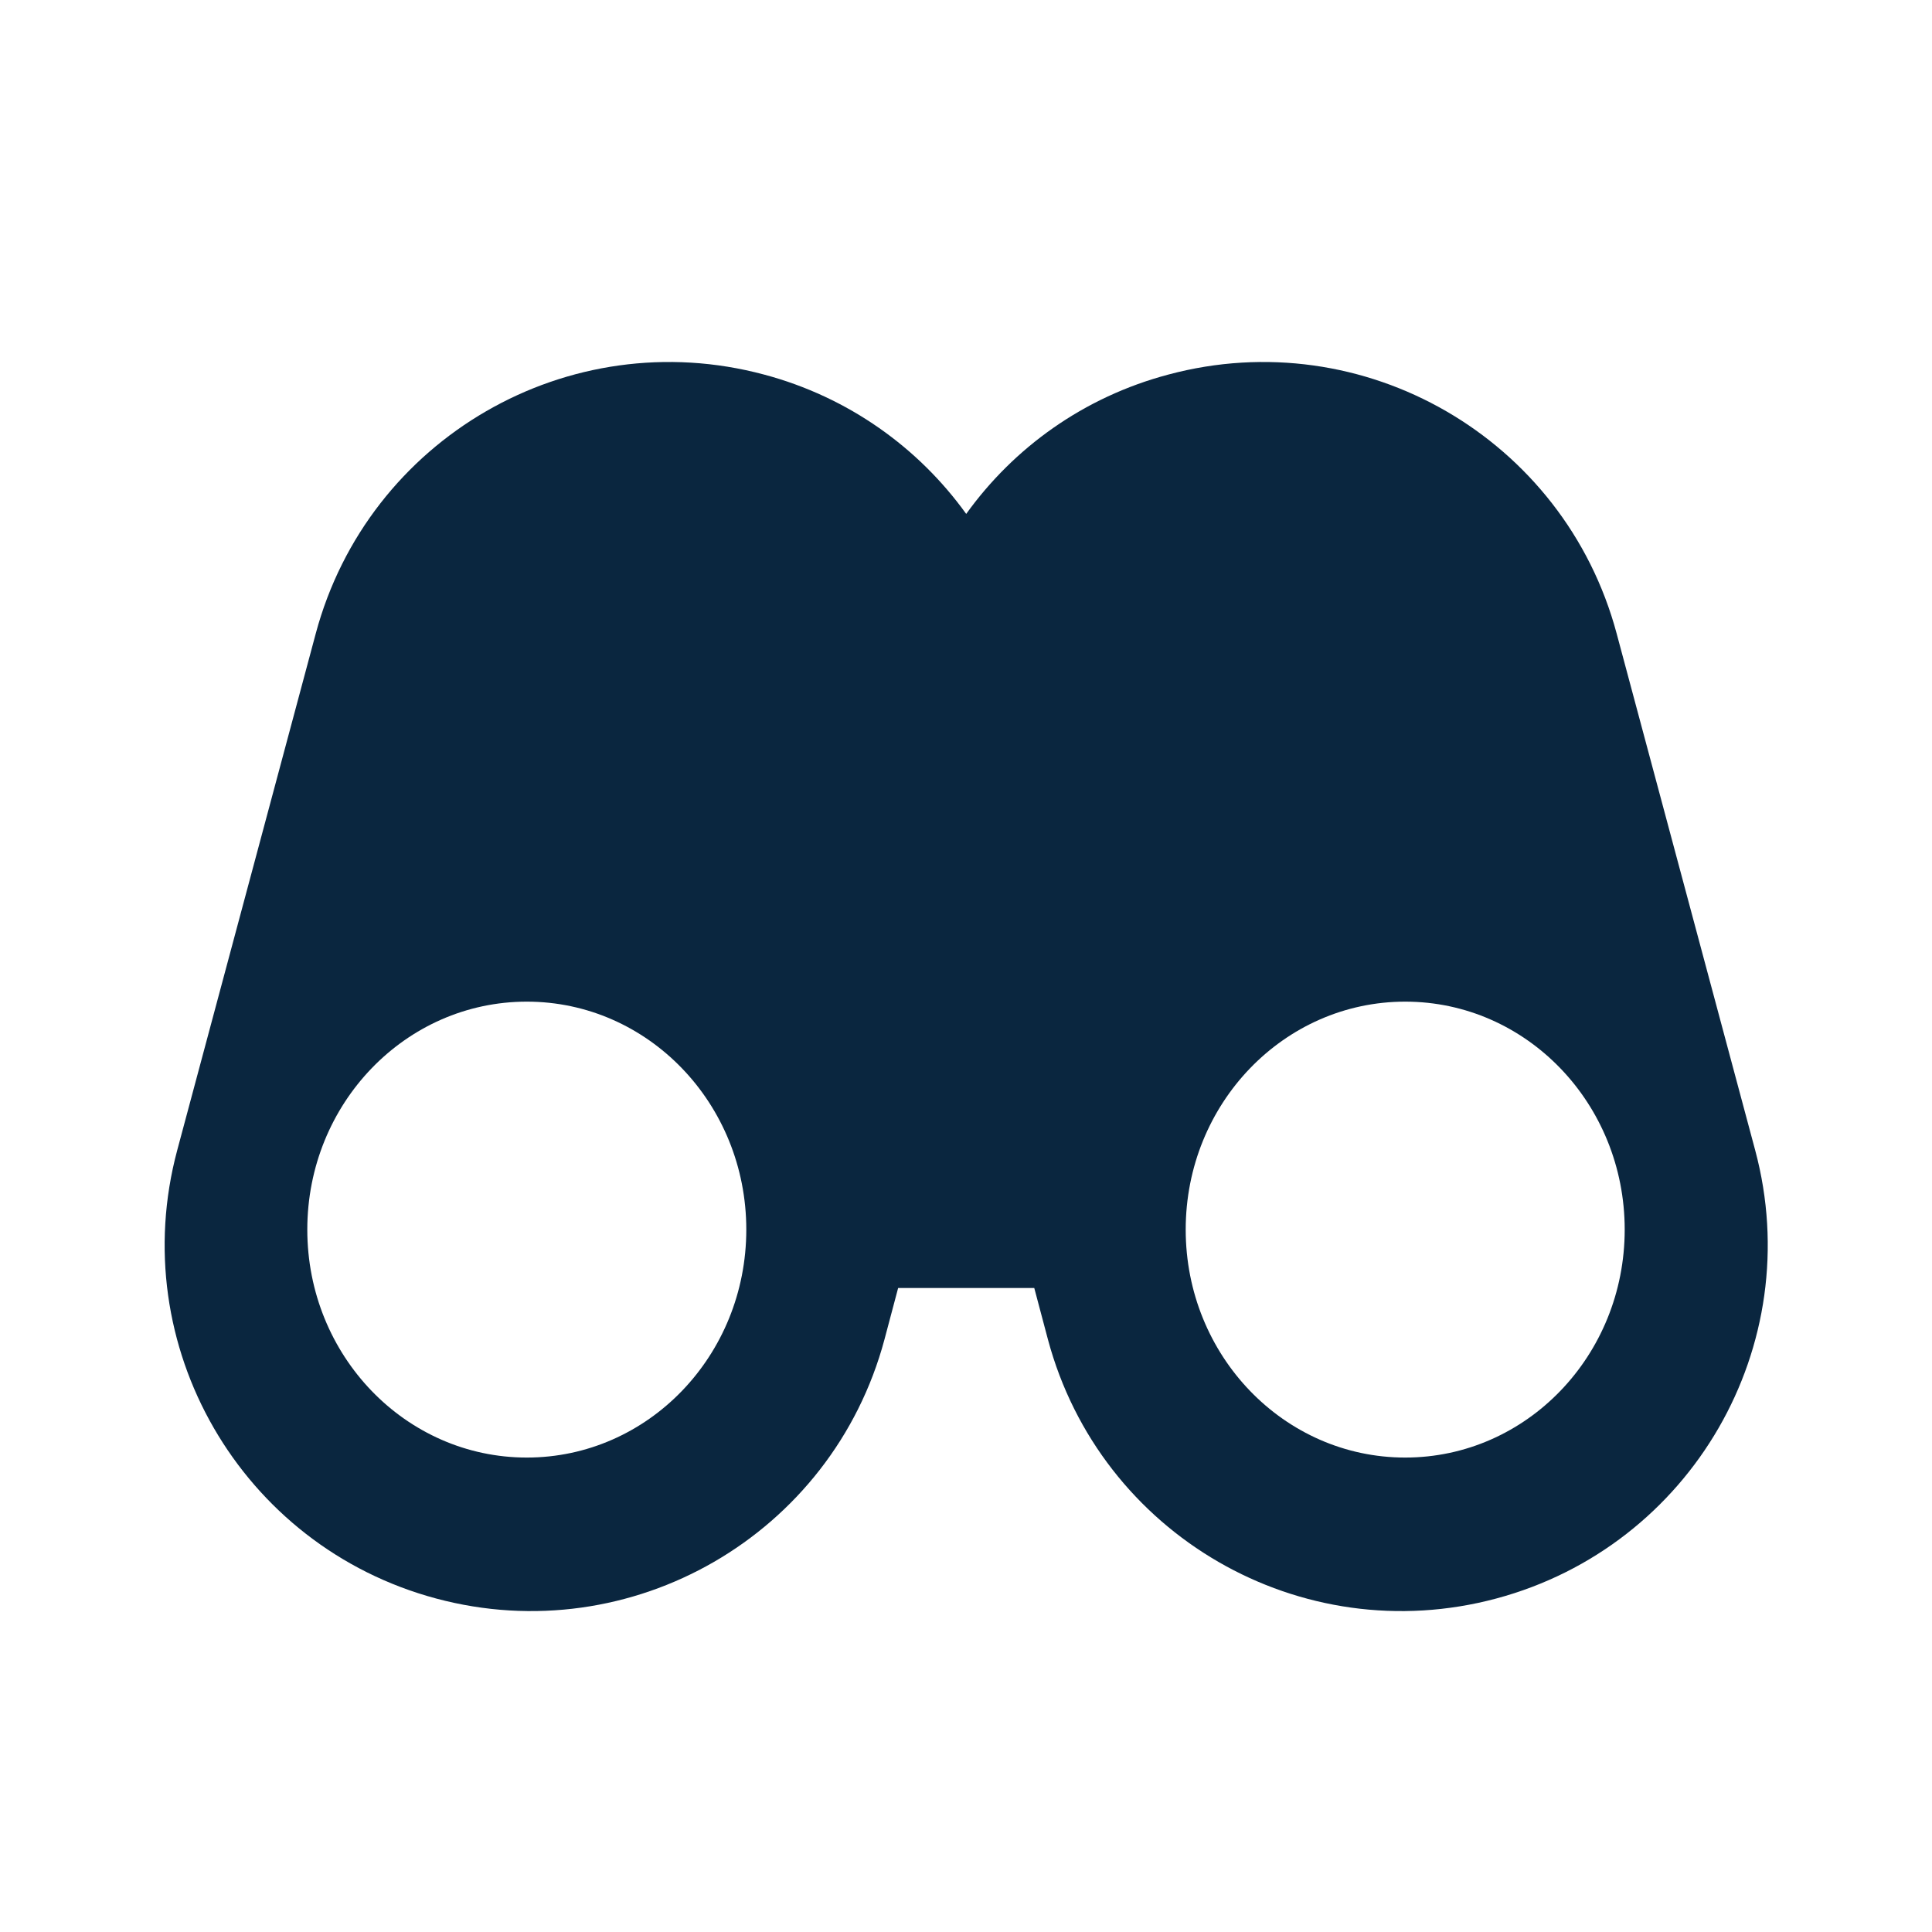 <?xml version="1.0" encoding="UTF-8"?>
<svg id="Layer_2" data-name="Layer 2" xmlns="http://www.w3.org/2000/svg" viewBox="0 0 47.97 47.97">
  <defs>
    <style>
      .cls-1 {
        fill: none;
      }

      .cls-2 {
        fill: #0a263f;
        isolation: isolate;
      }
    </style>
  </defs>
  <g id="Gender_pay_gap" data-name="Gender pay gap">
    <g id="Stockholm-icons-_-General-_-Binocular" data-name="Stockholm-icons-/-General-/-Binocular">
      <rect id="bound" class="cls-1" width="47.97" height="47.97"/>
      <path id="Combined-Shape" class="cls-2" d="M25.67,31.98h-3.37l-.34,1.28c-1.3,4.85-6.28,7.73-11.13,6.43-4.85-1.3-7.73-6.28-6.43-11.13l3.44-12.83c1.3-4.85,6.28-7.73,11.13-6.43,2.1.56,3.84,1.82,5.02,3.46,1.18-1.64,2.91-2.9,5.02-3.46,4.85-1.3,9.83,1.58,11.13,6.43l3.44,12.83c1.3,4.85-1.58,9.83-6.43,11.13-4.85,1.3-9.83-1.58-11.13-6.43l-.34-1.28ZM34.89,36.19c3.01,0,5.45-2.53,5.45-5.66s-2.44-5.66-5.45-5.66-5.45,2.53-5.45,5.66,2.44,5.66,5.45,5.66ZM13.08,36.19c3.01,0,5.45-2.53,5.45-5.66s-2.44-5.66-5.45-5.66-5.45,2.53-5.45,5.66,2.44,5.66,5.45,5.66Z"/>
    </g>
  </g>
</svg>